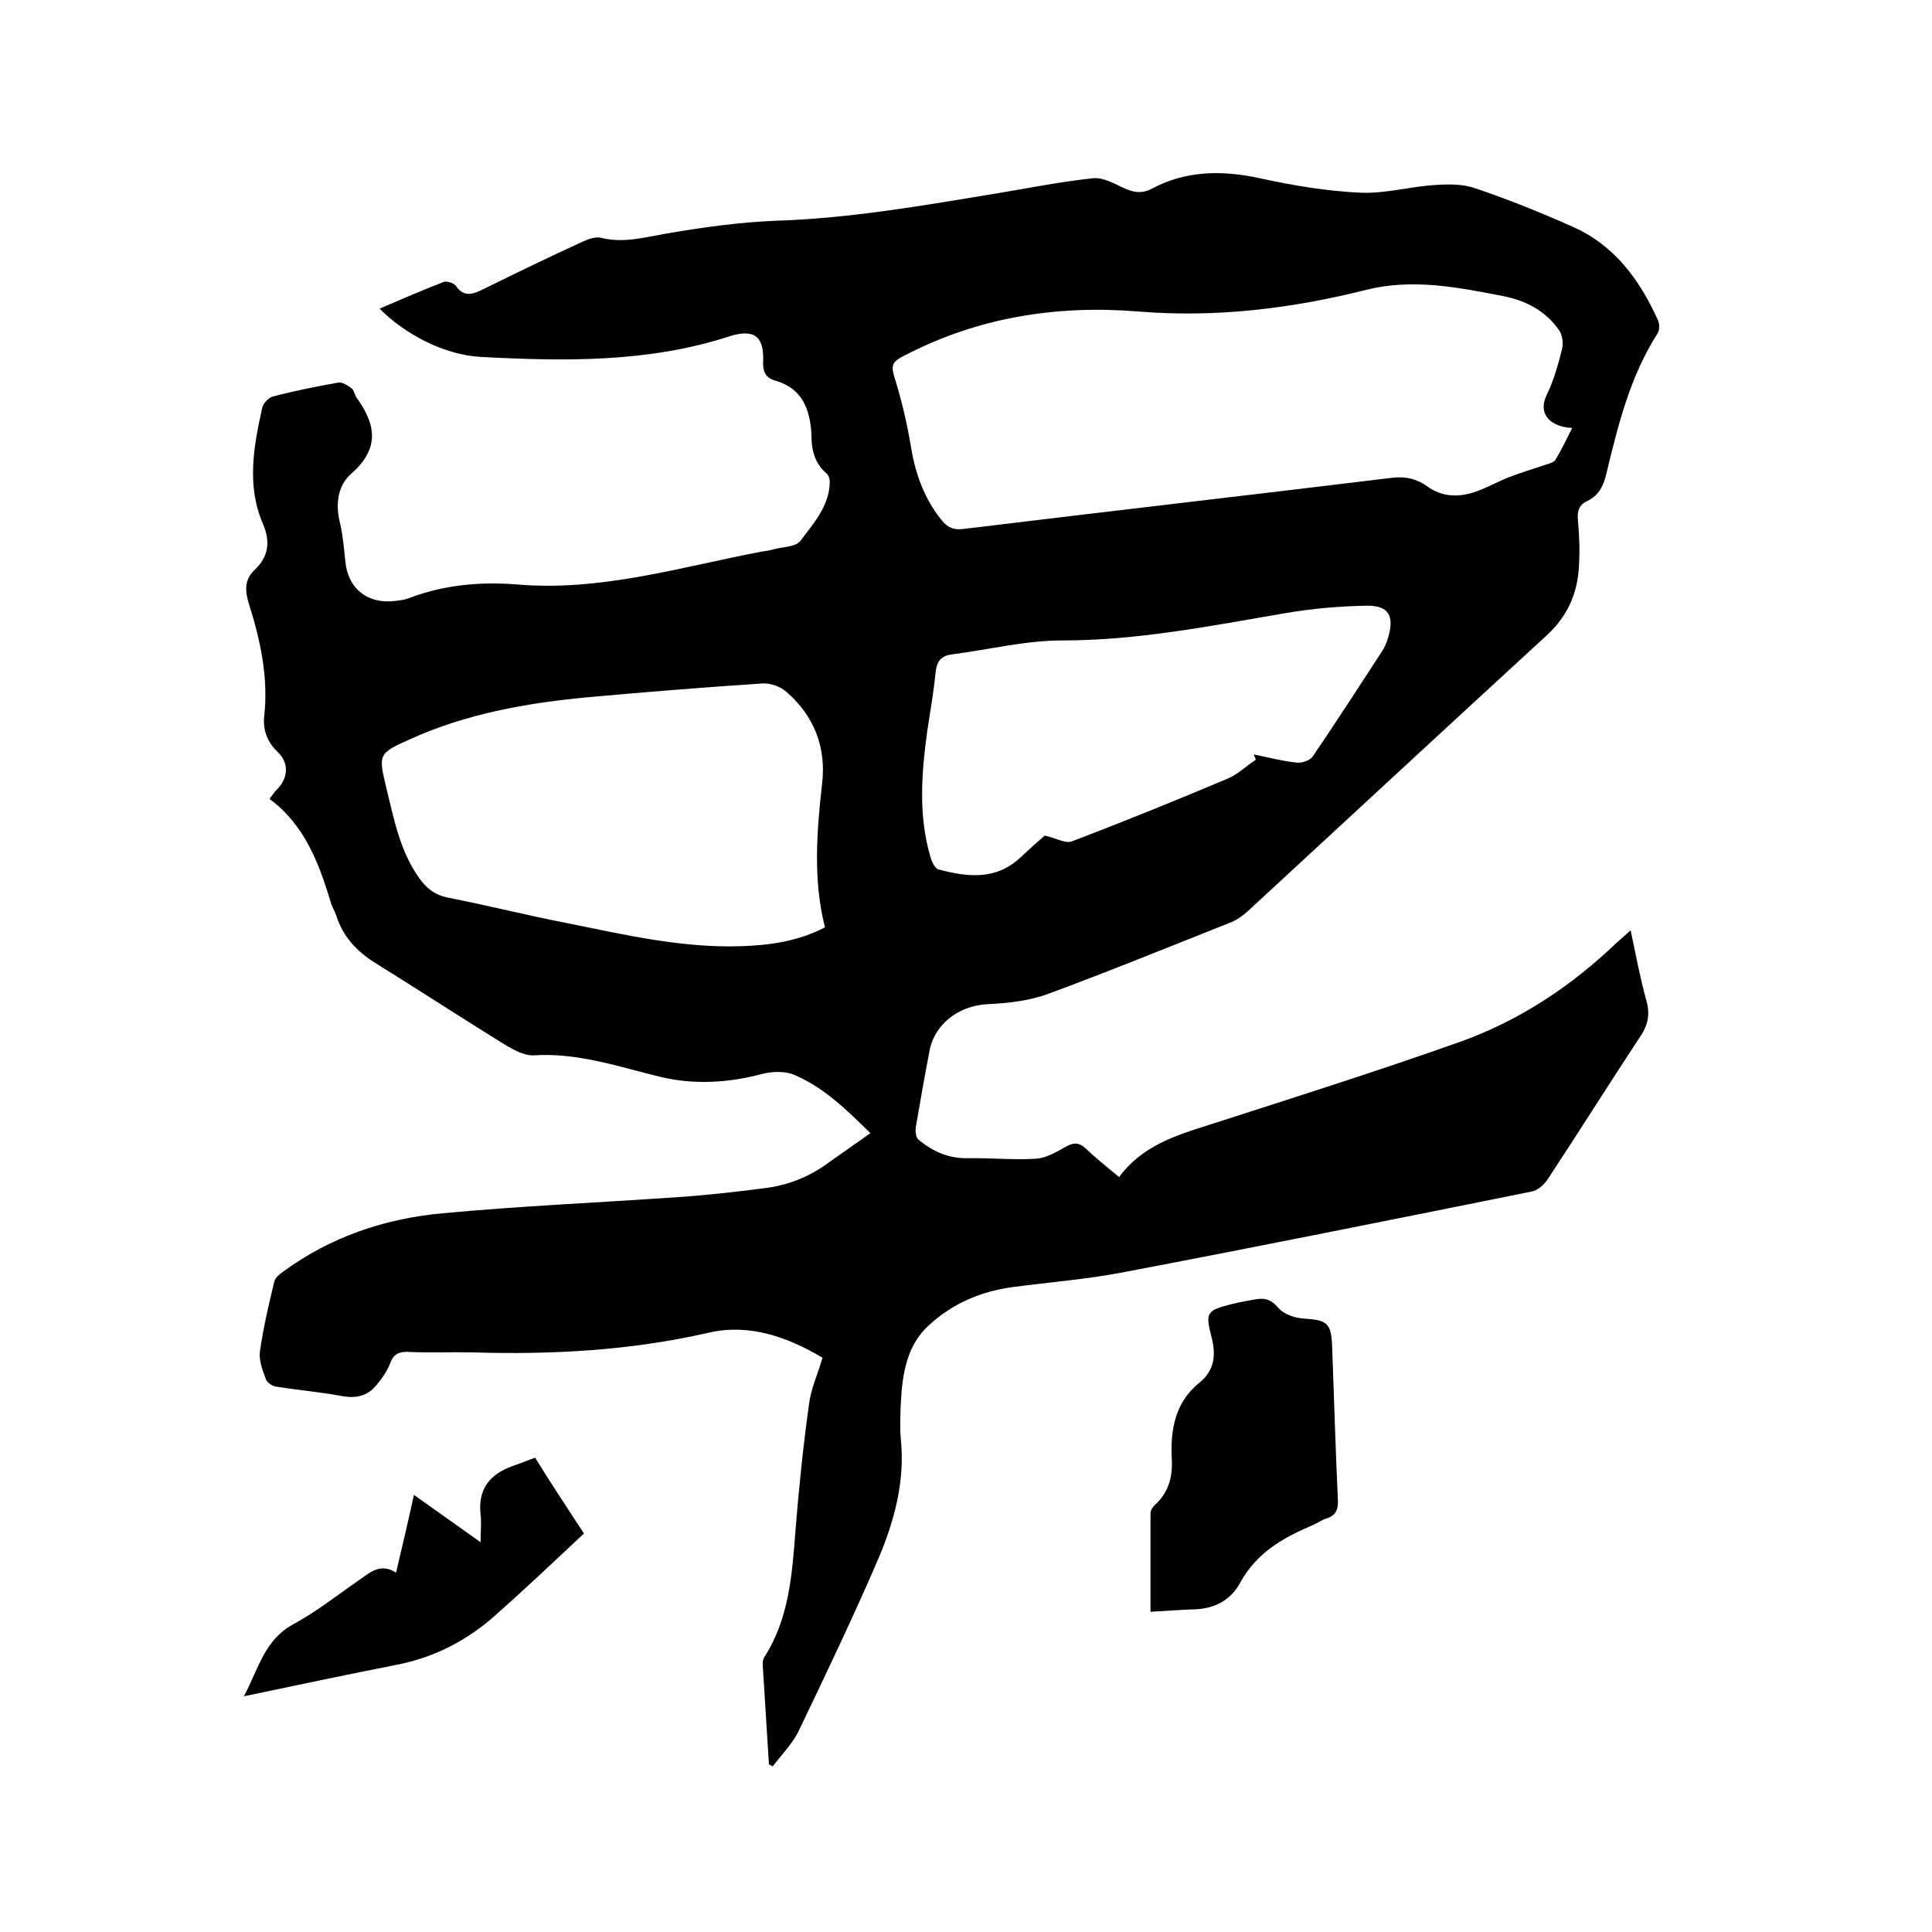 <svg enable-background="new 0 0 400 400" viewBox="0 0 400 400" xmlns="http://www.w3.org/2000/svg"><path d="m180.2 234.6c-4.7-4.6-9.4-9.3-15.6-12-2-.9-4.8-.8-7-.2-6.9 1.8-13.8 2.2-20.7.6-8.7-2.1-17.2-5.1-26.4-4.5-2.2.1-4.6-1.4-6.6-2.6-8.7-5.4-17.3-11-26-16.4-3.9-2.4-6.9-5.5-8.3-10-.3-.8-.7-1.5-1-2.3-2.5-8.3-5.4-16.3-12.8-21.8.7-.9 1-1.4 1.4-1.8 2.4-2.3 2.8-5.5.3-7.9-2.2-2.1-3.1-4.6-2.8-7.4.9-8.1-.8-15.8-3.2-23.4-.8-2.6-.9-4.9 1.2-6.9 2.9-2.7 3.3-5.8 1.8-9.4-3.5-8-2-16.1-.2-24.2.2-.9 1.3-2.1 2.2-2.3 4.5-1.2 9.1-2.1 13.6-2.9.8-.1 1.9.6 2.7 1.2.5.4.6 1.3 1 1.9 4 5.5 4.9 10.5-1 15.7-2.9 2.5-3.4 6.4-2.4 10.3.6 2.6.8 5.2 1.1 7.9.5 5.7 4.7 9 10.5 8.2.8-.1 1.7-.2 2.5-.5 7.3-2.8 14.8-3.5 22.5-2.9 17.4 1.5 33.9-3.6 50.7-6.8.7-.1 1.5-.2 2.2-.4 2-.6 4.8-.5 5.8-1.8 2.7-3.6 6-7.2 6.1-12.2 0-.6-.2-1.3-.6-1.7-2.5-2.1-3.2-4.9-3.2-7.9 0-.1 0-.2 0-.3-.3-5.2-1.9-9.5-7.5-11.1-2.1-.6-2.6-2-2.5-4.1.2-5.2-2-6.7-7.2-5-16.7 5.4-34 5.1-51.2 4.2-7.8-.4-16-4.9-21-10 4.4-1.9 8.8-3.8 13.2-5.5.7-.3 2.2.2 2.6.8 1.6 2.3 3.3 1.8 5.4.8 6.9-3.4 13.9-6.8 20.9-10 1.1-.5 2.5-1 3.6-.8 4.6 1.2 8.9 0 13.4-.8 7.6-1.3 15.3-2.4 23-2.7 15.5-.5 30.7-3.2 45.9-5.7 6.6-1.1 13.1-2.4 19.7-3.1 2-.2 4.2 1 6.1 1.9 2 1 3.9 1.4 6 .3 7.1-3.8 14.6-3.9 22.4-2.2 6.9 1.5 14 2.7 21 3 5.1.2 10.2-1.3 15.4-1.6 2.8-.2 5.8-.2 8.3.7 6.8 2.3 13.5 5 20 7.9 8.7 3.8 14 11 17.8 19.5.3.7.3 2-.1 2.6-5.7 8.9-8.2 19-10.6 29-.6 2.5-1.5 4.5-3.9 5.7-1.8.8-2.2 2.1-2 4.1.3 3.1.4 6.3.2 9.5-.3 5.5-2.3 10.1-6.4 14-20.7 19-41.4 38.2-62.1 57.3-1 .9-2.2 1.8-3.4 2.3-12.6 5-25.1 10.1-37.8 14.8-4 1.5-8.4 2-12.7 2.2-6 .3-11.1 4.1-12.1 9.9-1 5.2-1.9 10.4-2.8 15.6-.1.8 0 2 .5 2.5 3 2.5 6.3 4 10.4 3.9 4.6-.1 9.3.4 13.9.1 2.2-.1 4.3-1.4 6.3-2.5 1.6-.9 2.7-.9 4.1.4 2.1 2 4.5 3.9 6.9 5.9 4.7-6.4 11.6-8.6 18.6-10.8 17.4-5.6 34.8-11.1 52-17.2 12.3-4.4 23-11.5 32.5-20.6.8-.7 1.6-1.4 2.8-2.5 1.1 5.2 2 10 3.3 14.7.8 2.9.2 5.2-1.5 7.6-6.4 9.7-12.6 19.6-19 29.3-.7 1.1-2.1 2.3-3.3 2.5-28.3 5.7-56.6 11.4-85 16.8-7.5 1.4-15.1 2-22.6 3-6.5.9-12.3 3.4-17.1 7.8-4.7 4.2-5.6 10.2-5.9 16.3-.1 2.4-.2 4.9 0 7.3.9 8.7-1.3 16.9-4.6 24.7-5.2 12.1-10.9 24-16.6 35.9-1.3 2.6-3.5 4.8-5.3 7.2-.3-.1-.5-.3-.8-.4-.4-6.9-.9-13.9-1.3-20.8 0-.5.1-1.1.4-1.5 5.1-8 5.7-17.1 6.4-26.2.7-8.7 1.6-17.5 2.8-26.1.4-3.2 1.8-6.2 2.8-9.6-7.3-4.3-15.1-7.1-23.5-5.2-16.1 3.7-32.4 4.6-48.9 4.1-4.4-.1-8.9.1-13.3-.1-1.9-.1-3.1.4-3.8 2.3-.6 1.6-1.7 3.2-2.8 4.5-1.9 2.4-4.4 2.9-7.4 2.3-4.4-.8-8.9-1.2-13.4-1.9-.8-.1-1.8-.8-2.1-1.4-.7-1.9-1.5-3.9-1.3-5.8.7-4.9 1.8-9.7 3-14.6.2-.8 1.1-1.5 1.8-2 9.8-7.2 21-11 33-12.1 16-1.5 32.1-2.2 48.1-3.3 6.2-.4 12.4-1.1 18.6-1.9 4.9-.6 9.4-2.4 13.4-5.4 2.8-2 5.6-3.9 8.5-6zm145.3-146c-4.4-.2-7.3-2.8-5.2-7 1.4-2.9 2.3-6.1 3.1-9.3.3-1.2.1-2.9-.6-3.9-2.8-4.1-7-6.2-11.6-7.1-9.3-1.8-18.7-3.7-28.3-1.3-15.5 3.9-31.2 5.8-47.1 4.5-17.1-1.4-33.5 1.2-48.9 9.3-1.9 1-2.5 1.7-1.8 4 1.5 4.8 2.7 9.8 3.5 14.7.9 5.5 2.7 10.6 6.2 15 1.3 1.7 2.6 2.3 4.8 2 29.6-3.6 59.2-7 88.8-10.6 2.8-.3 5 .3 7.1 1.8 2.9 2.1 6.1 2.3 9.4 1.3 2.6-.8 5-2.2 7.5-3.2 2.6-1 5.3-1.8 8-2.7.6-.2 1.5-.5 1.7-1 1.2-2 2.2-4.1 3.4-6.5zm-154.7 103.4c-2.5-9.9-1.7-19.8-.6-29.7.9-7.5-1.6-14-7.3-19-1.2-1.1-3.3-1.9-5-1.8-12.2.8-24.5 1.8-36.7 2.9-12.4 1.2-24.7 3.4-36.2 8.6-6.7 3-6.7 3.1-5 10.2 1.6 6.5 2.8 13 6.8 18.6 1.5 2.1 3.1 3.4 5.7 4 8.3 1.6 16.5 3.7 24.8 5.3 11.9 2.4 23.8 5.2 36.1 4.8 6-.2 11.8-1 17.4-3.9zm89.2-34.7c-.1-.4-.3-.7-.4-1.1 3 .6 5.9 1.4 9 1.7 1 .1 2.7-.5 3.2-1.3 4.9-7.2 9.6-14.5 14.3-21.7.6-.9 1-1.9 1.3-2.9 1.3-4.4.2-6.6-4.3-6.6-5.8.1-11.6.6-17.3 1.6-15.2 2.6-30.3 5.6-45.9 5.6-7.6 0-15.2 1.9-22.9 2.9-2.3.3-3.1 1.6-3.3 3.8-.4 4-1.1 8-1.7 11.9-1.2 8.7-1.9 17.5.6 26.1.3 1 .9 2.5 1.7 2.7 6 1.6 11.9 2.3 17-2.5 1.8-1.7 3.7-3.4 5-4.5 2.3.5 4.3 1.7 5.6 1.2 10.8-4.1 21.6-8.5 32.3-13 2.1-.9 3.8-2.6 5.8-3.9z"/><path d="m238.2 333.7c0-7.2 0-13.8 0-20.4 0-.6.5-1.4 1-1.8 2.8-2.6 3.6-5.8 3.4-9.5-.3-6 .7-11.7 5.7-15.7 3.2-2.6 3.5-5.8 2.5-9.6-1.3-5-.9-5.4 4.2-6.7 1.6-.4 3.3-.7 5-1 1.9-.3 3.1 0 4.6 1.7 1.1 1.4 3.5 2.2 5.4 2.3 4.7.3 5.6.9 5.8 5.6.4 10.7.7 21.4 1.2 32 .1 2-.5 3.2-2.4 3.8-1 .3-1.9 1-2.9 1.4-6.1 2.6-11.6 5.7-15 12-1.9 3.5-5.3 5.3-9.5 5.4-2.8.1-5.6.3-9 .5z"/><path d="m120.9 317.5c-6.2 5.8-12.1 11.4-18.2 16.8-5.9 5.3-12.8 8.9-20.7 10.4-10.2 2-20.5 4.2-31.5 6.5 3.1-5.9 4.3-11.7 10.2-14.9 4.8-2.6 9.2-6.1 13.7-9.2 2.2-1.5 4.3-3.6 7.6-1.5 1.3-5.5 2.5-10.6 3.7-16.1 4.6 3.3 8.9 6.3 13.8 9.8 0-2.3.2-4 0-5.7-.6-5.3 1.9-8.4 6.7-10.1 1.5-.5 2.9-1.1 4.6-1.7 3.3 5.4 6.6 10.3 10.1 15.7z"/></svg>